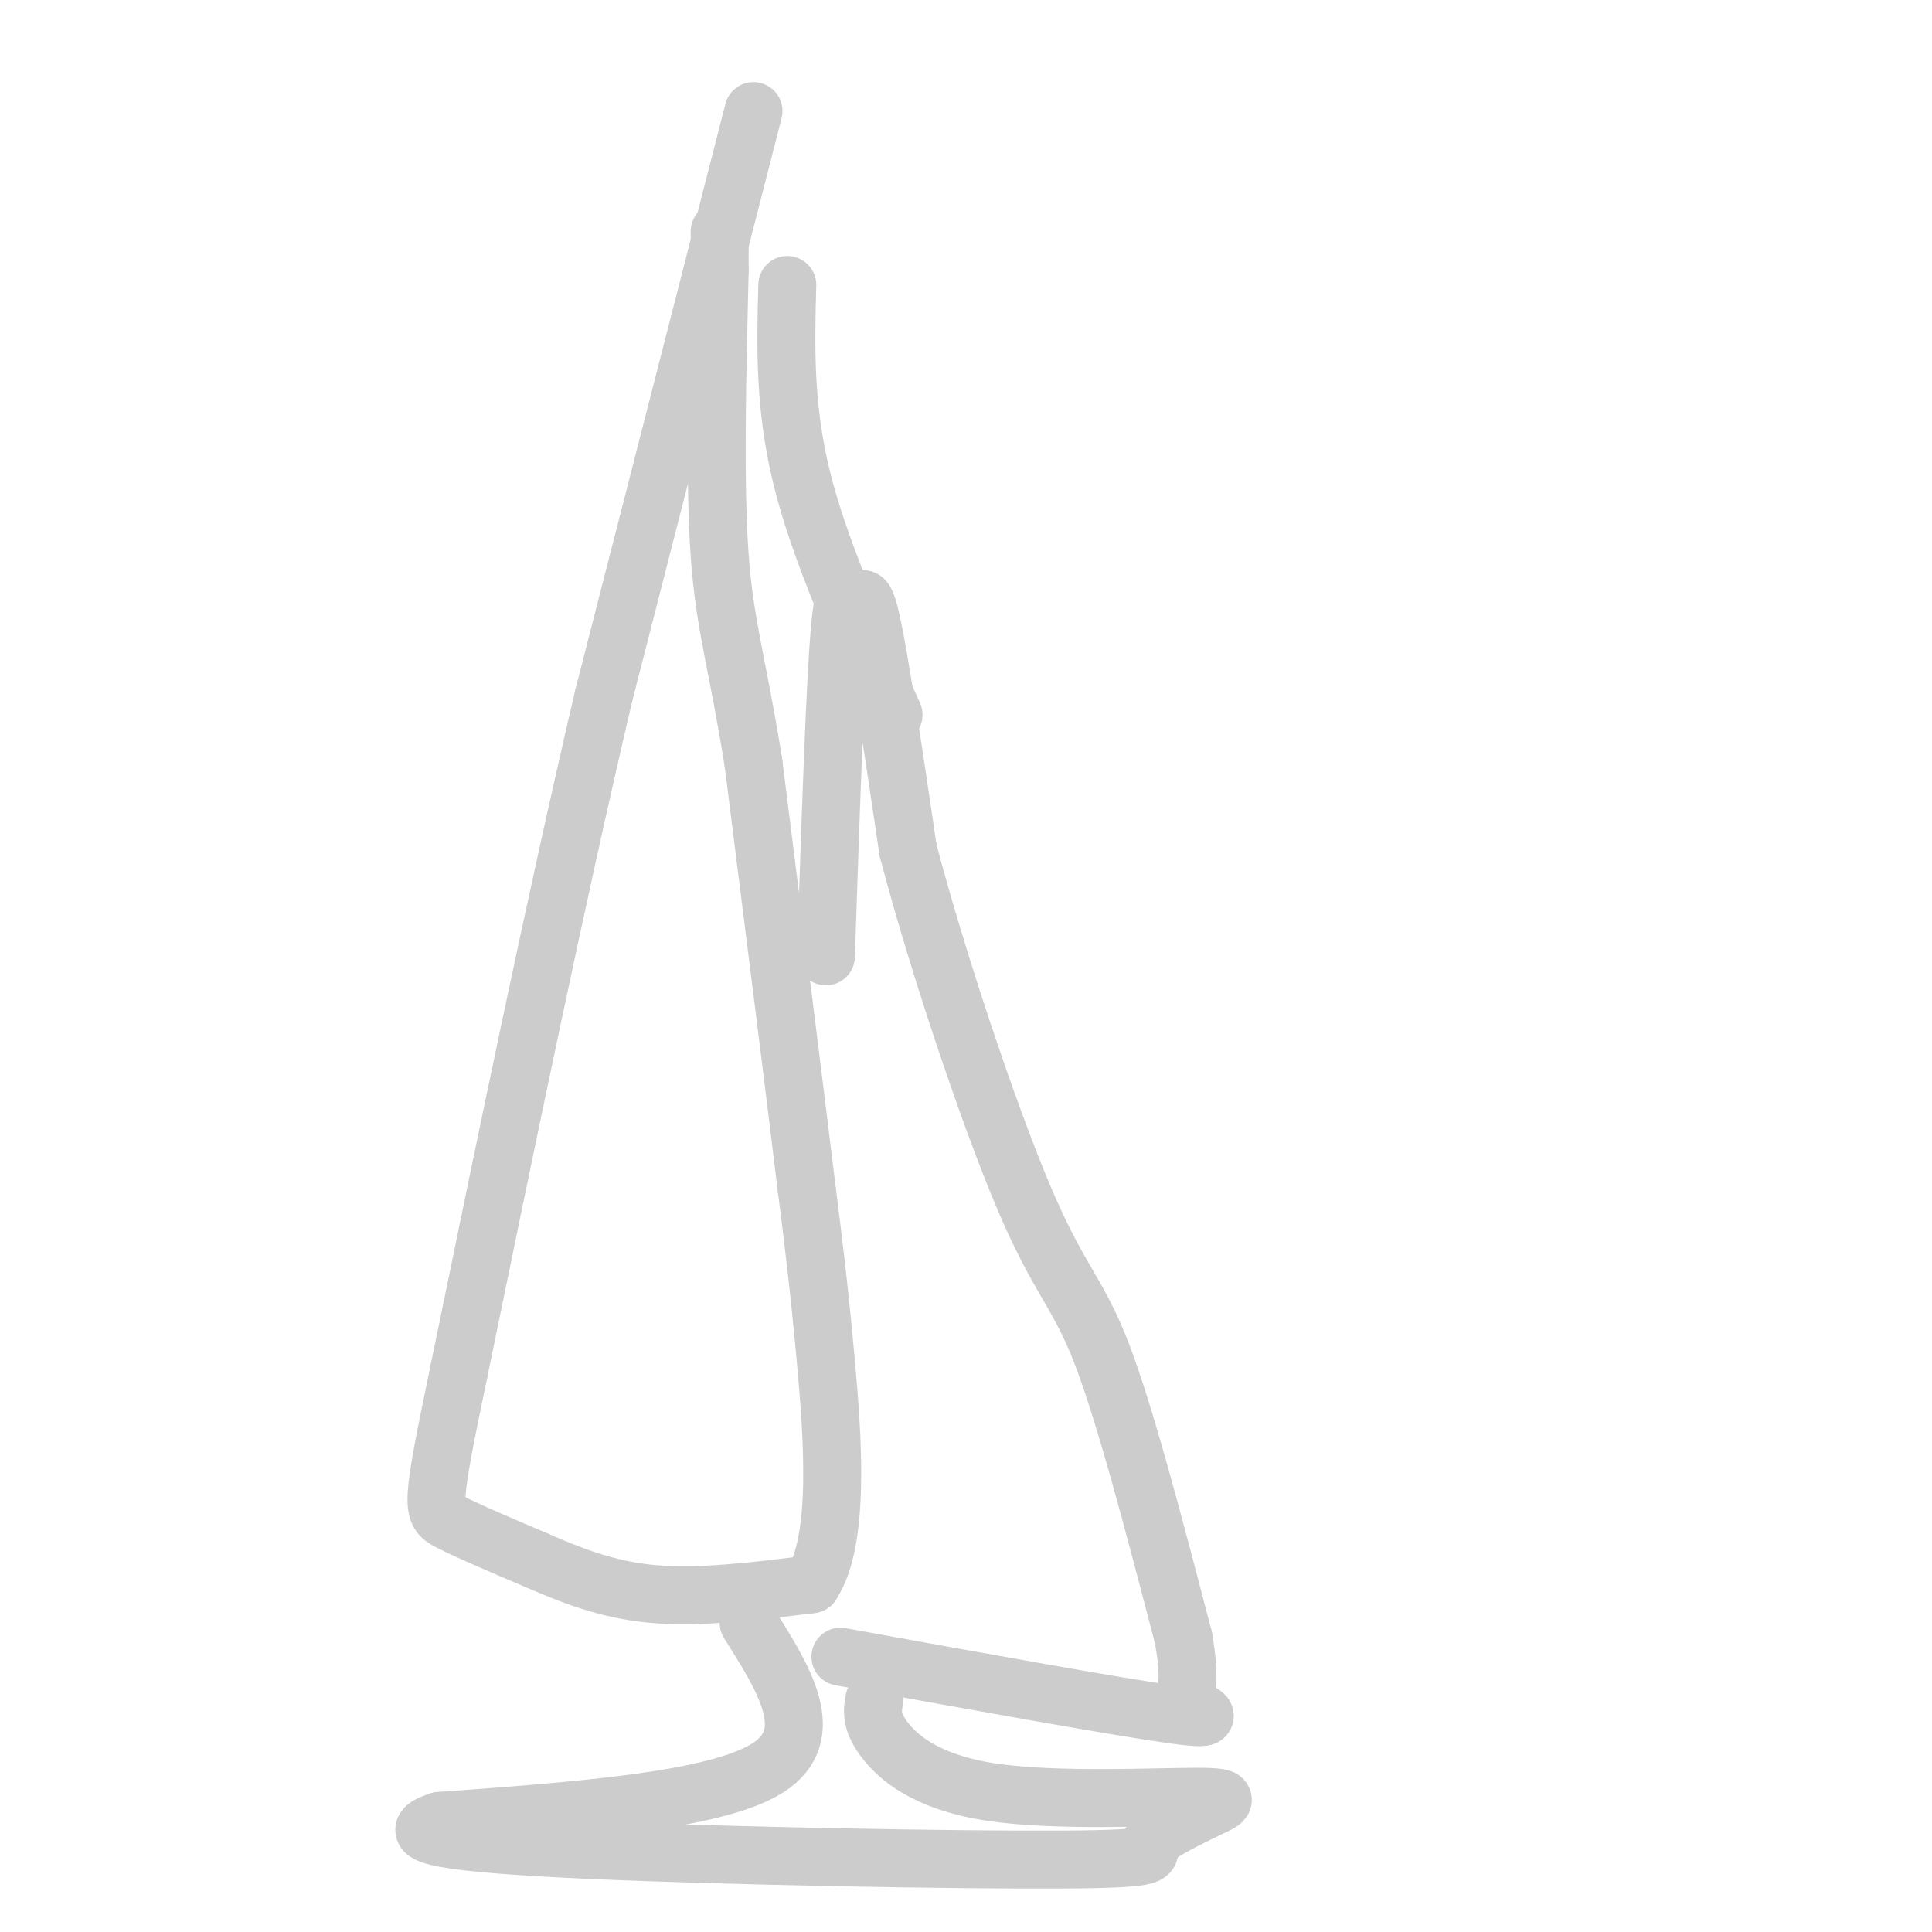 <svg viewBox='0 0 400 400' version='1.1' xmlns='http://www.w3.org/2000/svg' xmlns:xlink='http://www.w3.org/1999/xlink'><g fill='none' stroke='#cccccc' stroke-width='12' stroke-linecap='round' stroke-linejoin='round'><path d='M156,23c0.000,0.000 -31.000,121.000 -31,121'/><path d='M125,144c-10.167,43.500 -20.083,91.750 -30,140'/><path d='M95,284c-5.911,28.311 -5.689,29.089 -2,31c3.689,1.911 10.844,4.956 18,8'/><path d='M111,323c6.667,2.889 14.333,6.111 24,7c9.667,0.889 21.333,-0.556 33,-2'/><path d='M168,328c5.978,-8.933 4.422,-30.267 3,-46c-1.422,-15.733 -2.711,-25.867 -4,-36'/><path d='M167,246c-2.500,-20.667 -6.750,-54.333 -11,-88'/><path d='M156,158c-3.267,-20.622 -5.933,-28.178 -7,-43c-1.067,-14.822 -0.533,-36.911 0,-59'/><path d='M149,56c0.000,-10.833 0.000,-8.417 0,-6'/><path d='M171,198c0.970,-29.226 1.940,-58.452 3,-69c1.060,-10.548 2.208,-2.417 3,-2c0.792,0.417 1.226,-6.881 3,0c1.774,6.881 4.887,27.940 8,49'/><path d='M188,176c5.917,22.667 16.708,54.833 24,72c7.292,17.167 11.083,19.333 16,32c4.917,12.667 10.958,35.833 17,59'/><path d='M245,339c2.214,12.036 -0.750,12.625 1,14c1.750,1.375 8.214,3.536 -3,2c-11.214,-1.536 -40.107,-6.768 -69,-12'/><path d='M155,336c7.333,11.583 14.667,23.167 4,30c-10.667,6.833 -39.333,8.917 -68,11'/><path d='M91,377c-9.187,2.914 1.847,4.699 31,6c29.153,1.301 76.426,2.120 98,2c21.574,-0.120 17.450,-1.177 18,-3c0.550,-1.823 5.775,-4.411 11,-7'/><path d='M249,375c3.737,-1.852 7.579,-2.981 -1,-3c-8.579,-0.019 -29.579,1.072 -43,-1c-13.421,-2.072 -19.263,-7.306 -22,-11c-2.737,-3.694 -2.368,-5.847 -2,-8'/><path d='M163,59c-0.333,12.583 -0.667,25.167 3,40c3.667,14.833 11.333,31.917 19,49'/></g>
</svg>